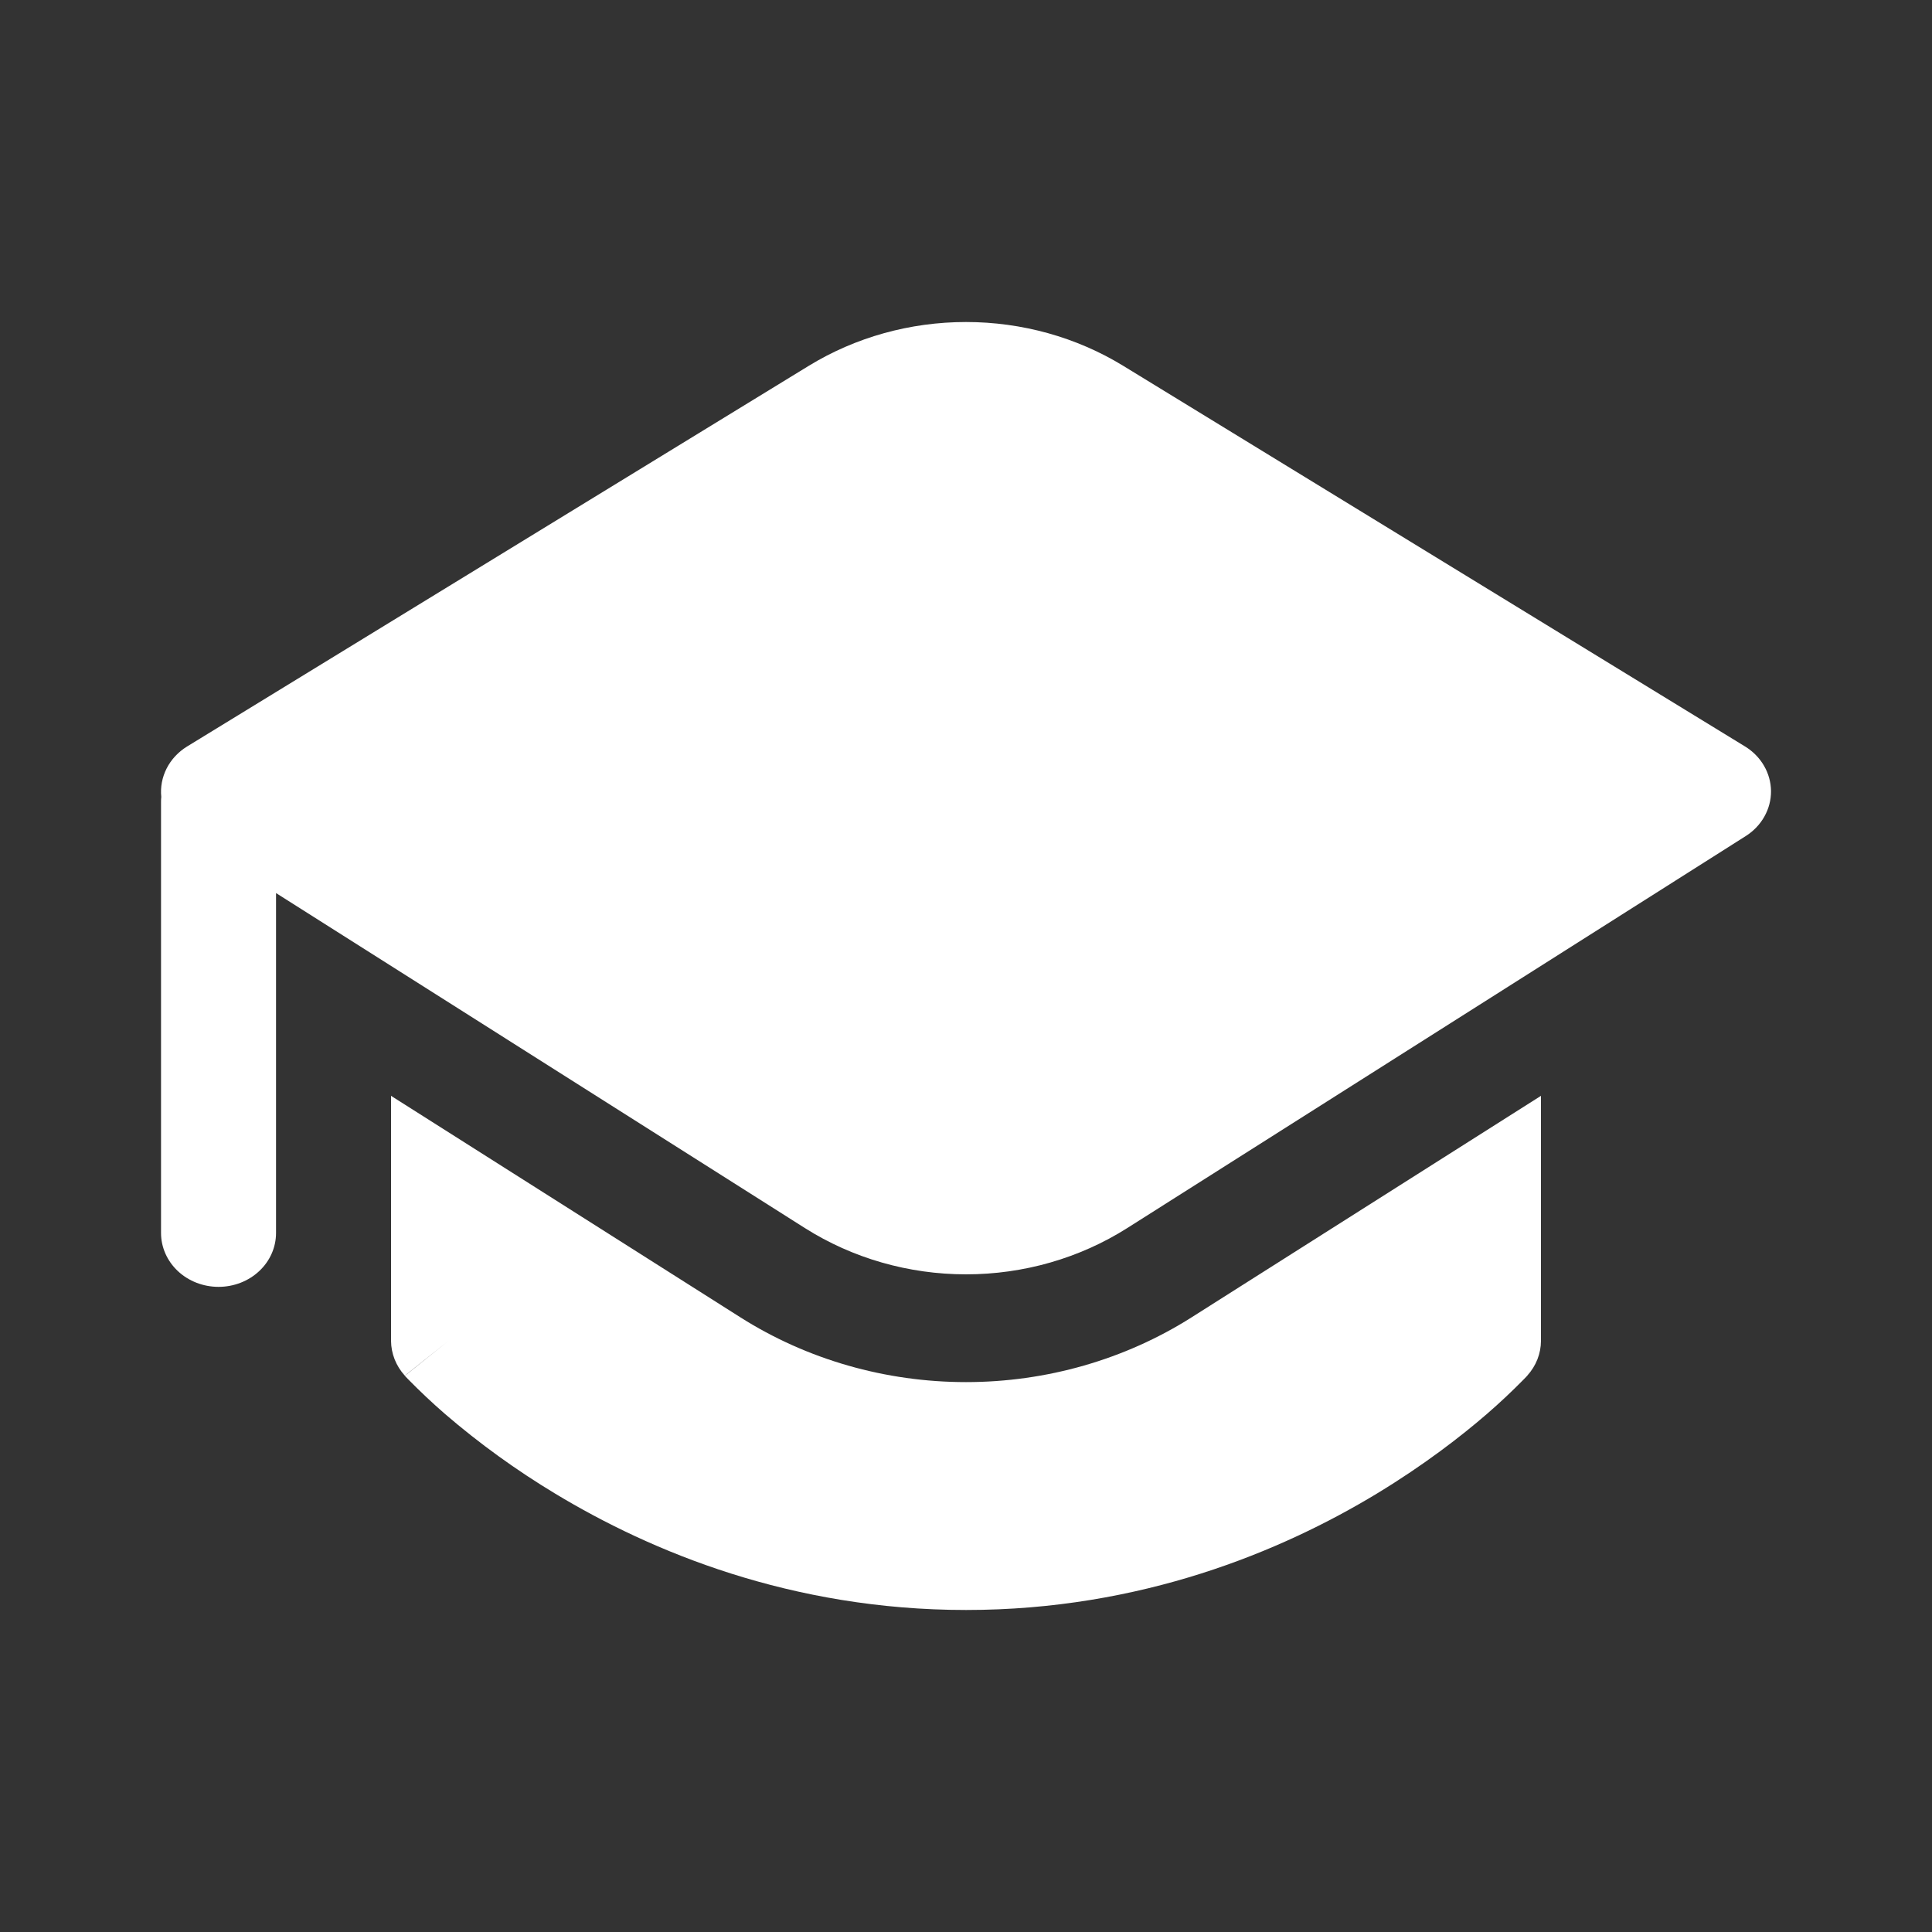 <svg width="40" height="40" viewBox="0 0 40 40" fill="none" xmlns="http://www.w3.org/2000/svg">
<rect x="0" y="0" width="40" height="40" fill="#333333" stroke="none"/>
<g id="DT icons">
<path id="Vector" d="M16.743 7.575C17.711 6.982 18.843 6.667 20 6.667C21.157 6.667 22.289 6.982 23.257 7.575L36.128 15.454C36.292 15.554 36.427 15.691 36.521 15.853C36.615 16.014 36.665 16.195 36.667 16.379C36.668 16.563 36.621 16.744 36.529 16.907C36.438 17.069 36.305 17.208 36.142 17.311L23.338 25.426C22.353 26.05 21.191 26.384 20.001 26.384C18.812 26.384 17.65 26.05 16.665 25.426L5.715 18.49V25.528C5.715 25.824 5.59 26.108 5.366 26.317C5.143 26.526 4.84 26.643 4.525 26.643C4.209 26.643 3.906 26.526 3.683 26.317C3.46 26.108 3.334 25.824 3.334 25.528V16.611C3.334 16.575 3.334 16.537 3.339 16.499C3.318 16.297 3.357 16.092 3.451 15.908C3.545 15.724 3.69 15.568 3.872 15.456L16.743 7.575ZM8.096 27.756V22.688L15.329 27.274C16.708 28.148 18.335 28.615 20 28.615C21.665 28.615 23.292 28.148 24.671 27.274L31.904 22.688V27.758C31.904 28.022 31.804 28.278 31.621 28.48L31.619 28.485L31.614 28.489L31.599 28.505L31.552 28.554C31.306 28.804 31.05 29.045 30.783 29.276C30.259 29.729 29.492 30.326 28.502 30.926C26.526 32.121 23.624 33.333 20.003 33.333C16.377 33.333 13.477 32.121 11.498 30.926C10.688 30.438 9.924 29.886 9.215 29.276C8.949 29.045 8.693 28.804 8.448 28.554L8.401 28.505L8.386 28.489L8.382 28.485L9.286 27.76C8.379 28.48 8.382 28.482 8.382 28.482C8.198 28.28 8.097 28.023 8.096 27.758V27.756Z" fill="white"/>
</g>
</svg>
